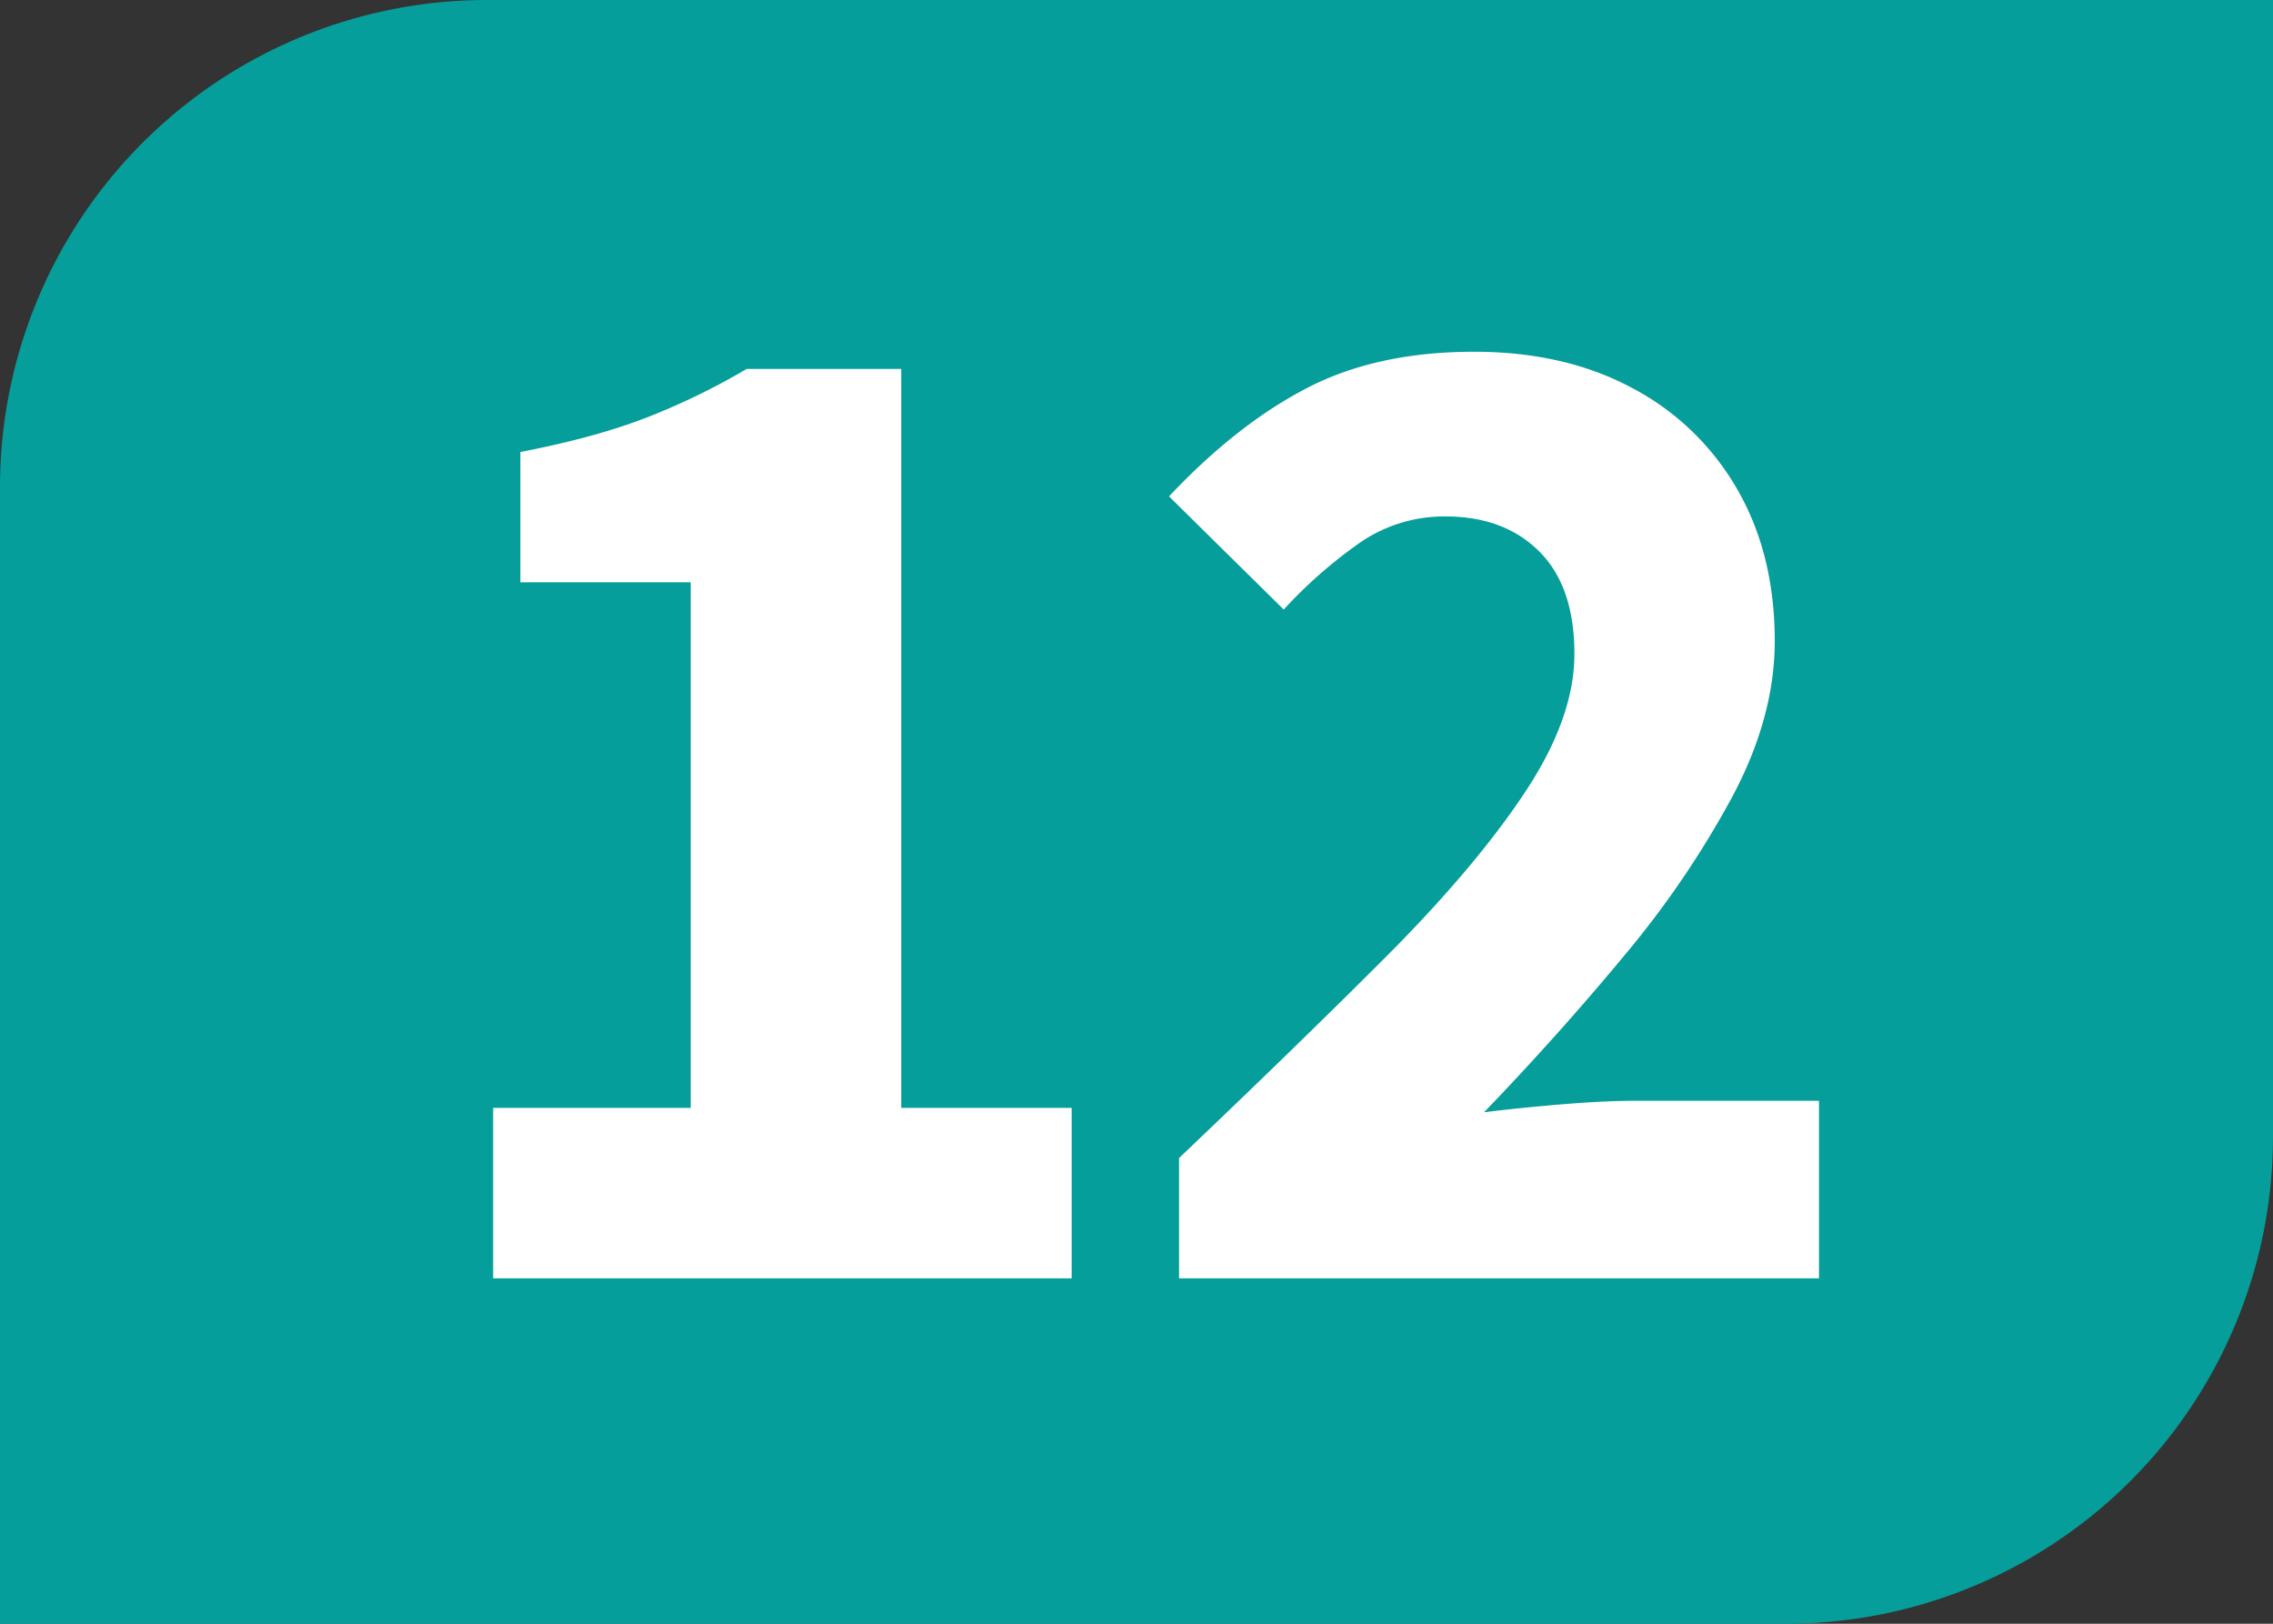 <svg id="Calque_1" data-name="Calque 1" xmlns="http://www.w3.org/2000/svg" viewBox="0 0 632.88 452.06"><rect x="0" y="0" width="632.88" height="452.06" fill="#333333" stroke="none"/><defs><style>.cls-1{fill:#059e9a;}.cls-2{fill:#fff;}</style></defs><path class="cls-1" d="M632.88,316.44V0H135.61A135.62,135.62,0,0,0,0,135.62V452.06H497.26A135.61,135.61,0,0,0,632.88,316.44"/><path class="cls-2" d="M137.31,355.89V308.44h55V162.12H144.89V125.84q20.73-4,35.09-9.57a192.74,192.74,0,0,0,27.9-13.55h43.06V308.44h47.45v47.45Z"/><path class="cls-2" d="M328.29,355.89V322.4q32.29-30.7,57.21-55.62t38.87-45.85q14-20.94,14-38.87,0-18.75-9.77-28.51t-26.11-9.77a41.33,41.33,0,0,0-24.52,7.78,130.79,130.79,0,0,0-20.54,18.14L325.5,138.2q18.74-19.93,38.27-30.1t46.65-10.17q25.13,0,43.86,10A72.82,72.82,0,0,1,483.58,136q10.56,18.13,10.57,42.46,0,21.14-11.77,43.26A264,264,0,0,1,452.28,266q-18.34,22.13-39.07,43.66,9.57-1.2,21.53-2.2t20.73-1h51v49.44Z"/></svg>
